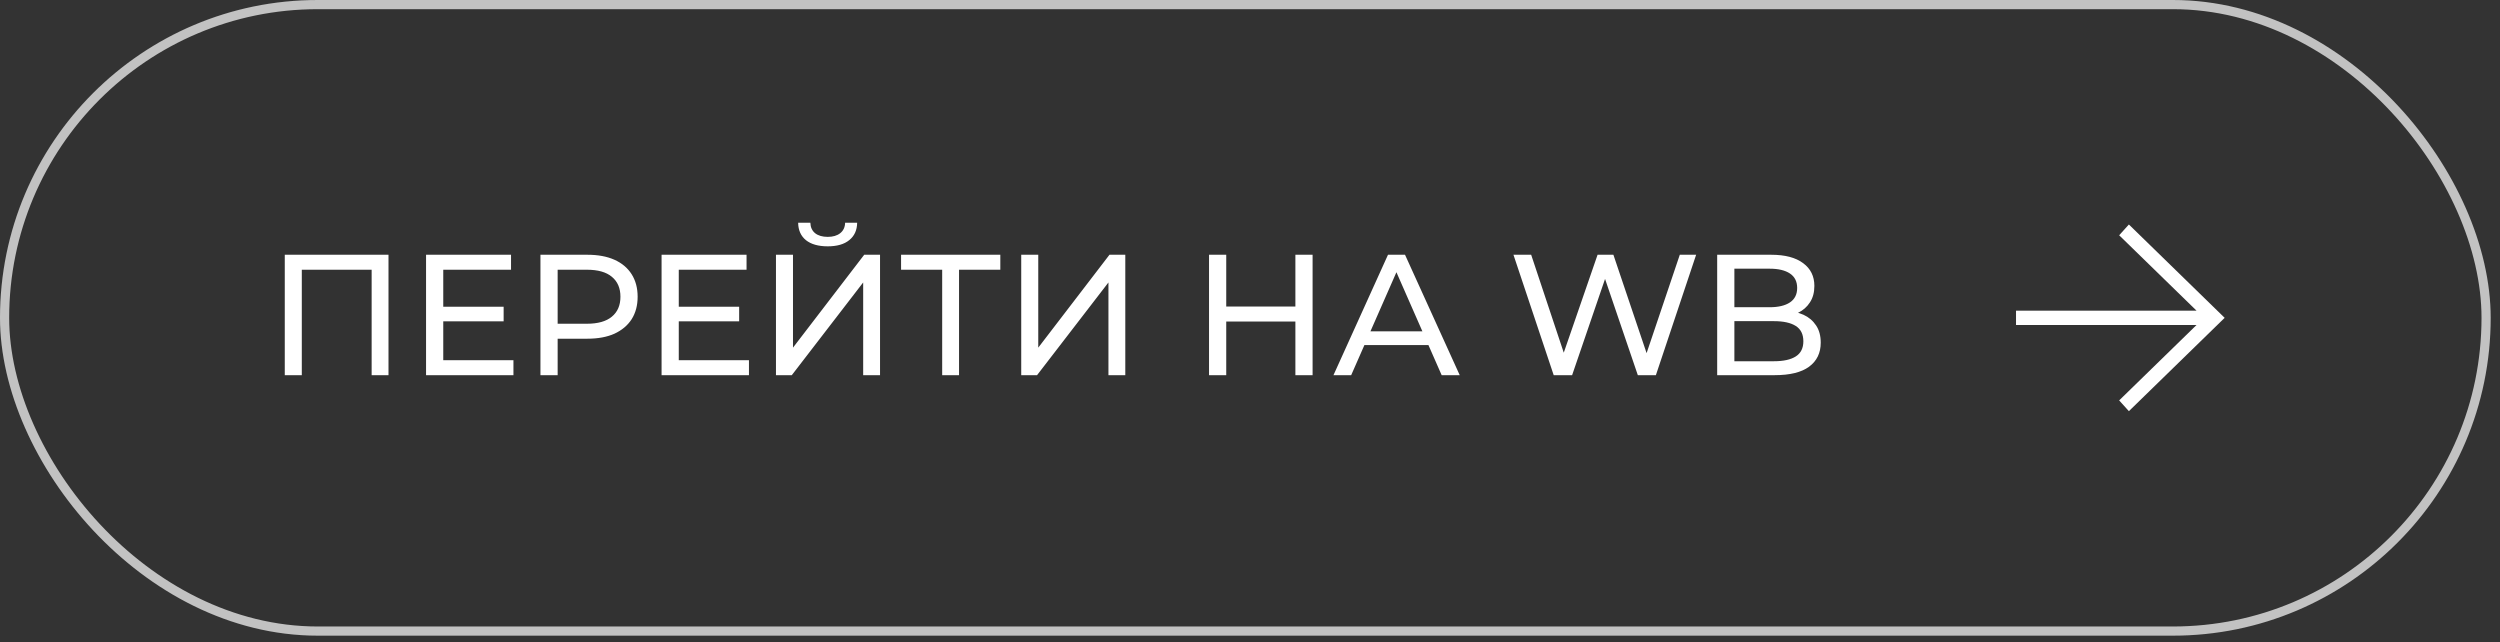 <?xml version="1.0" encoding="UTF-8"?> <svg xmlns="http://www.w3.org/2000/svg" width="218" height="56" viewBox="0 0 218 56" fill="none"><rect x="0" y="0" width="218" height="56" fill="#333333" stroke="none"/><g data-figma-bg-blur-radius="21.9281"><rect width="217.188" height="55.43" rx="27.715" fill="url(#paint0_linear_67_333)" fill-opacity="0.1"></rect><rect width="217.188" height="55.43" rx="27.715" fill="#1D1D1D"></rect><rect width="217.188" height="55.43" rx="27.715" fill="url(#paint1_linear_67_333)" fill-opacity="0.1"></rect><rect x="0.4" y="0.4" width="216.388" height="54.63" rx="27.315" stroke="white" stroke-opacity="0.7" stroke-width="0.8"></rect><path d="M24.832 32.715V22.215H33.877V32.715H32.407V23.13L32.767 23.52H25.942L26.317 23.13V32.715H24.832ZM38.517 26.745H43.917V28.02H38.517V26.745ZM38.652 31.41H44.772V32.715H37.152V22.215H44.562V23.52H38.652V31.41ZM47.127 32.715V22.215H51.222C52.142 22.215 52.927 22.36 53.577 22.65C54.227 22.94 54.727 23.36 55.077 23.91C55.427 24.46 55.602 25.115 55.602 25.875C55.602 26.635 55.427 27.29 55.077 27.84C54.727 28.38 54.227 28.8 53.577 29.1C52.927 29.39 52.142 29.535 51.222 29.535H47.952L48.627 28.83V32.715H47.127ZM48.627 28.98L47.952 28.23H51.177C52.137 28.23 52.862 28.025 53.352 27.615C53.852 27.205 54.102 26.625 54.102 25.875C54.102 25.125 53.852 24.545 53.352 24.135C52.862 23.725 52.137 23.52 51.177 23.52H47.952L48.627 22.77V28.98ZM59.054 26.745H64.454V28.02H59.054V26.745ZM59.189 31.41H65.309V32.715H57.689V22.215H65.099V23.52H59.189V31.41ZM67.664 32.715V22.215H69.149V30.315L75.359 22.215H76.739V32.715H75.269V24.63L69.044 32.715H67.664ZM72.179 21.48C71.359 21.48 70.724 21.3 70.274 20.94C69.834 20.58 69.609 20.075 69.599 19.425H70.664C70.674 19.815 70.814 20.12 71.084 20.34C71.354 20.55 71.719 20.655 72.179 20.655C72.629 20.655 72.989 20.55 73.259 20.34C73.539 20.12 73.684 19.815 73.694 19.425H74.744C74.734 20.075 74.504 20.58 74.054 20.94C73.614 21.3 72.989 21.48 72.179 21.48ZM82.158 32.715V23.13L82.533 23.52H78.573V22.215H87.228V23.52H83.268L83.628 23.13V32.715H82.158ZM89.051 32.715V22.215H90.536V30.315L96.746 22.215H98.126V32.715H96.656V24.63L90.431 32.715H89.051ZM112.958 22.215H114.458V32.715H112.958V22.215ZM106.928 32.715H105.428V22.215H106.928V32.715ZM113.093 28.035H106.778V26.73H113.093V28.035ZM116.278 32.715L121.033 22.215H122.518L127.288 32.715H125.713L121.468 23.055H122.068L117.823 32.715H116.278ZM118.303 30.09L118.708 28.89H124.618L125.053 30.09H118.303ZM135.483 32.715L131.973 22.215H133.518L136.743 31.905H135.963L139.308 22.215H140.688L143.958 31.905H143.208L146.478 22.215H147.903L144.393 32.715H142.818L139.758 23.73H140.163L137.088 32.715H135.483ZM149.738 32.715V22.215H154.448C155.658 22.215 156.588 22.46 157.238 22.95C157.888 23.43 158.213 24.09 158.213 24.93C158.213 25.5 158.083 25.98 157.823 26.37C157.573 26.76 157.233 27.06 156.803 27.27C156.373 27.48 155.908 27.585 155.408 27.585L155.678 27.135C156.278 27.135 156.808 27.24 157.268 27.45C157.728 27.66 158.093 27.97 158.363 28.38C158.633 28.78 158.768 29.28 158.768 29.88C158.768 30.78 158.428 31.48 157.748 31.98C157.078 32.47 156.078 32.715 154.748 32.715H149.738ZM151.238 31.5H154.688C155.518 31.5 156.153 31.36 156.593 31.08C157.033 30.8 157.253 30.36 157.253 29.76C157.253 29.15 157.033 28.705 156.593 28.425C156.153 28.145 155.518 28.005 154.688 28.005H151.103V26.79H154.313C155.073 26.79 155.663 26.65 156.083 26.37C156.503 26.09 156.713 25.67 156.713 25.11C156.713 24.55 156.503 24.13 156.083 23.85C155.663 23.57 155.073 23.43 154.313 23.43H151.238V31.5Z" fill="white"></path><path d="M175.797 27.089L191.536 27.089L184.791 20.515L185.639 19.576L193.99 27.715L185.639 35.854L184.791 34.915L191.536 28.341L175.797 28.341L175.797 27.089Z" fill="white"></path></g><defs><clipPath id="bgblur_0_67_333_clip_path" transform="translate(21.928 21.928)"><rect width="217.188" height="55.43" rx="27.715"></rect></clipPath><linearGradient id="paint0_linear_67_333" x1="0" y1="0" x2="207.386" y2="80.639" gradientUnits="userSpaceOnUse"><stop stop-color="#EDEDED"></stop><stop offset="1" stop-color="#878787"></stop></linearGradient><linearGradient id="paint1_linear_67_333" x1="0" y1="0" x2="207.386" y2="80.639" gradientUnits="userSpaceOnUse"><stop stop-color="#EDEDED"></stop><stop offset="1" stop-color="#F4F4F4"></stop></linearGradient></defs></svg> 